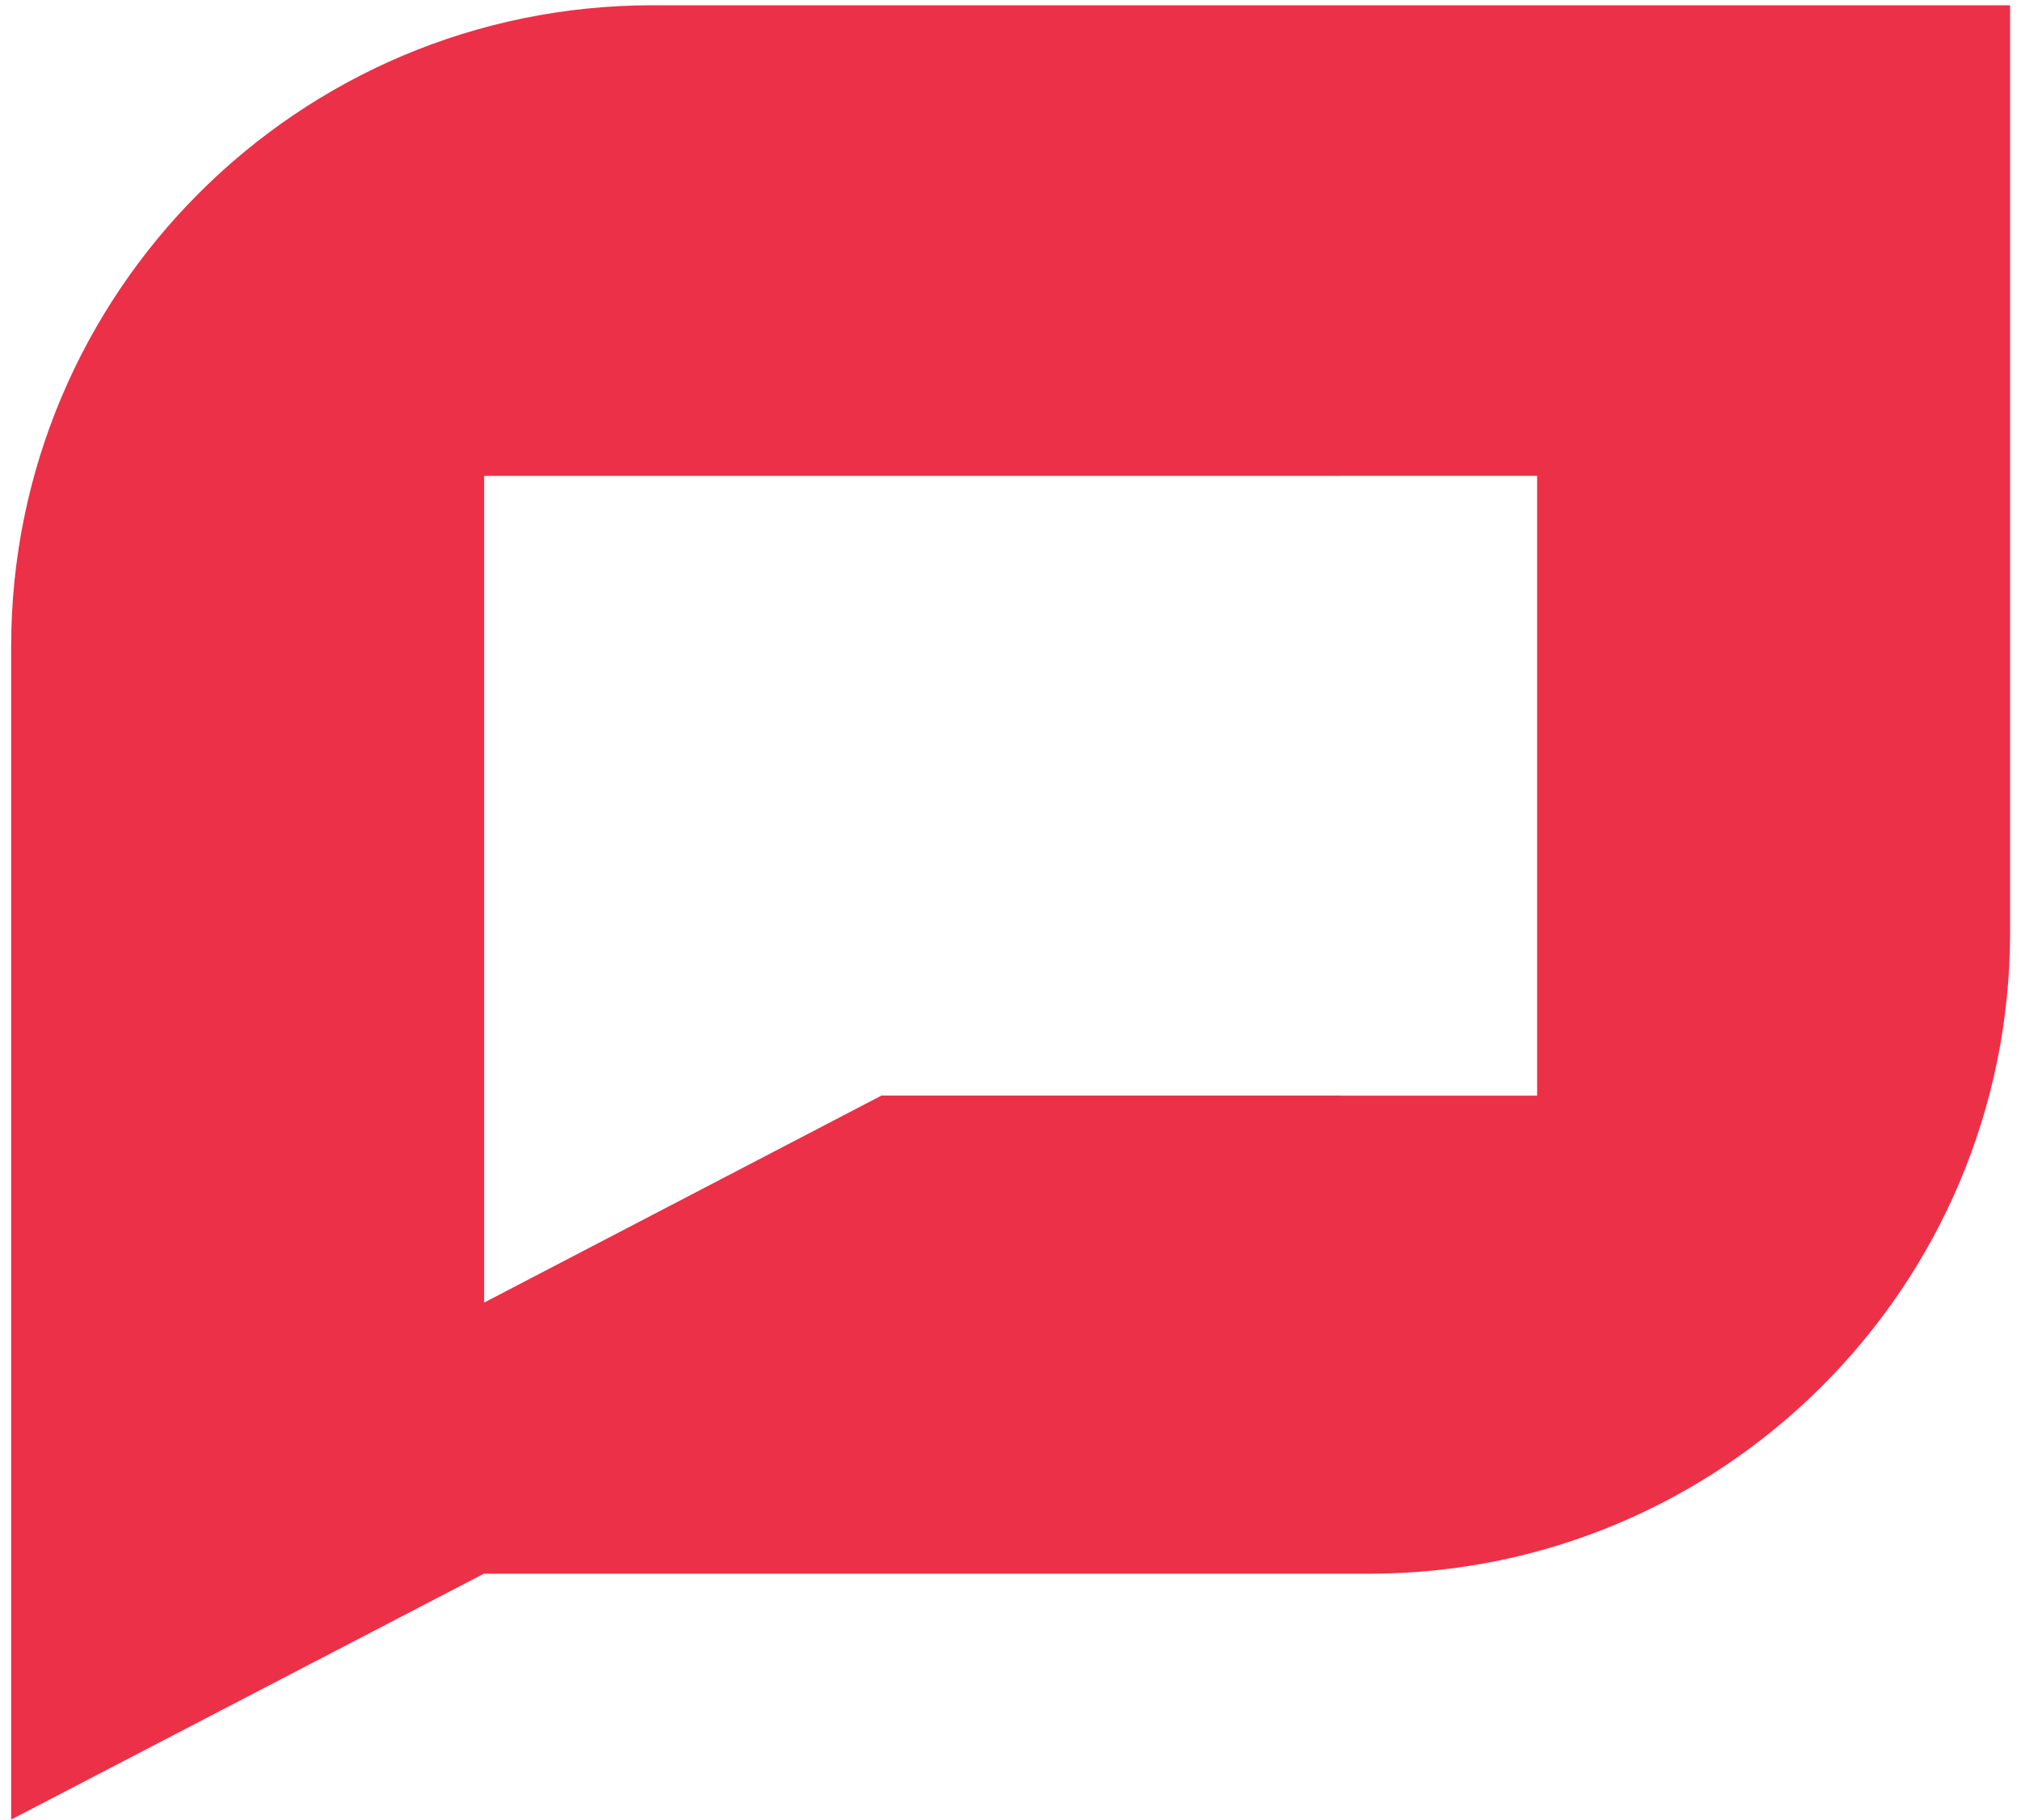 <svg width="171" height="154" viewBox="0 0 171 154" fill="none" xmlns="http://www.w3.org/2000/svg">
<path d="M113.434 0.448H170.077V78.878C170.077 108.843 145.785 133.135 115.82 133.135H94.753V133.133H40.937L0.944 153.932V54.703C0.945 24.738 25.236 0.446 55.201 0.446H113.434V0.448ZM113.434 40.261H40.964V110.196L74.581 92.684H113.434V92.689H130.058V40.254H113.434V40.261Z" fill="#EC3048"/>
</svg>
